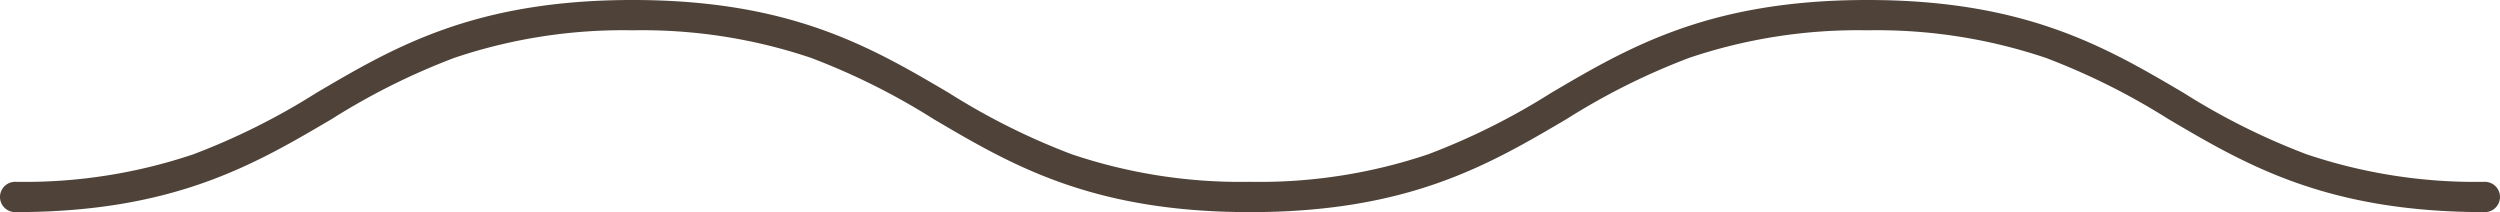 <svg xmlns="http://www.w3.org/2000/svg" width="165" height="14" viewBox="0 0 165 14"><path d="M164,14c-10.46,0-15.758-3.121-20.882-6.138a44.876,44.876,0,0,0-8.1-4.044A34.884,34.884,0,0,0,123.252,2a34.884,34.884,0,0,0-11.764,1.818,44.875,44.875,0,0,0-8.1,4.044C98.262,10.88,92.964,14,82.5,14S66.746,10.88,61.622,7.862a44.883,44.883,0,0,0-8.1-4.044A34.894,34.894,0,0,0,41.752,2,34.891,34.891,0,0,0,29.987,3.818a44.882,44.882,0,0,0-8.1,4.044C16.759,10.879,11.461,14,1,14a1,1,0,0,1,0-2,34.891,34.891,0,0,0,11.765-1.818,44.883,44.883,0,0,0,8.1-4.044C25.993,3.121,31.291,0,41.752,0s15.76,3.121,20.885,6.138a44.883,44.883,0,0,0,8.1,4.044A34.891,34.891,0,0,0,82.5,12a34.881,34.881,0,0,0,11.763-1.818,44.872,44.872,0,0,0,8.1-4.044C107.494,3.121,112.792,0,123.252,0s15.758,3.121,20.882,6.138a44.876,44.876,0,0,0,8.1,4.044A34.884,34.884,0,0,0,164,12a1,1,0,0,1,0,2Z" fill="#4f4339"/></svg>